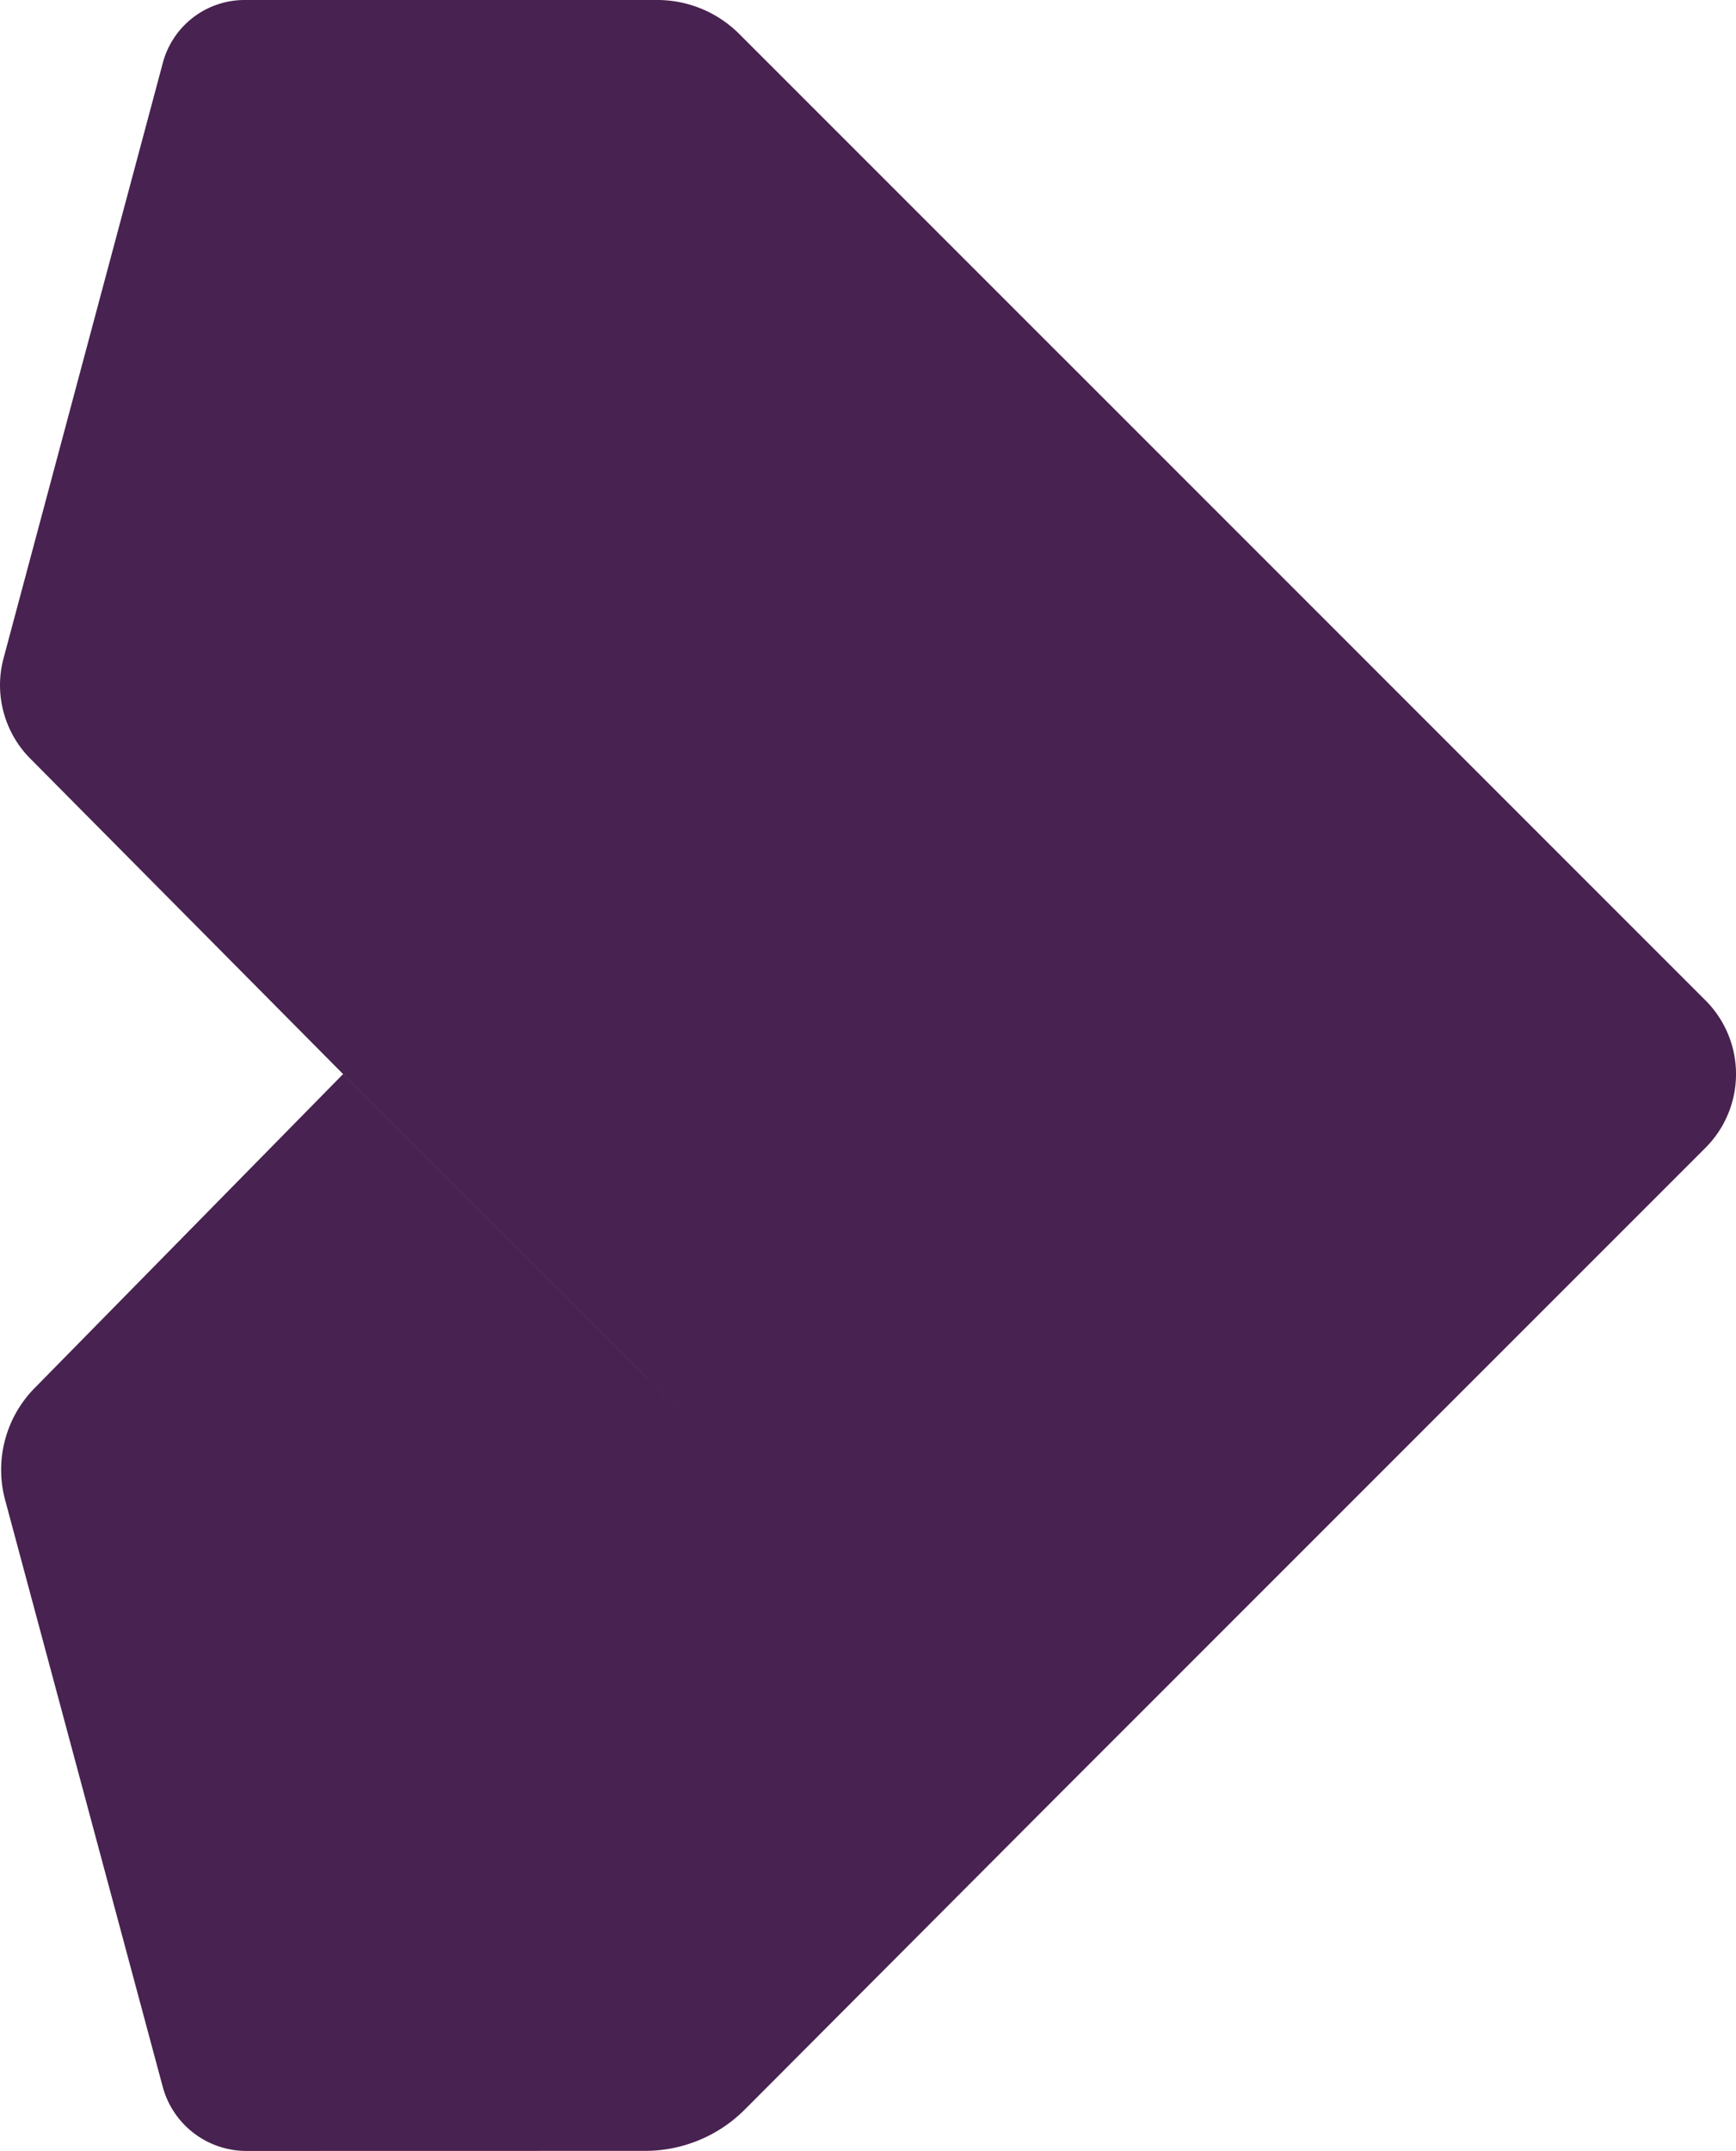 <svg xmlns="http://www.w3.org/2000/svg" width="123.747" height="153.294" viewBox="0 0 123.747 153.294"><path id="Union_3" data-name="Union 3" d="M10398.354-13037.768a6.18 6.18 0 01-6.022-4.628l-11.229-41.8a8.3 8.3 0 012.1-7.929l22-22.389 51.185 51.184-51.181-51.184 51.181-51.185 45.92 45.921a7.426 7.426 0 010 10.527l-45.92 45.92-22.515 22.578a10.037 10.037 0 01-7.1 2.979zm-15.537-99.319a7.435 7.435 0 01-1.84-6.975l11.354-42.432a6.037 6.037 0 015.9-4.568h29.431a8.271 8.271 0 015.833 2.473l22.9 22.9-51.181 51.185z" transform="translate(-10380.747 13191.062)" fill="#482250"/></svg>